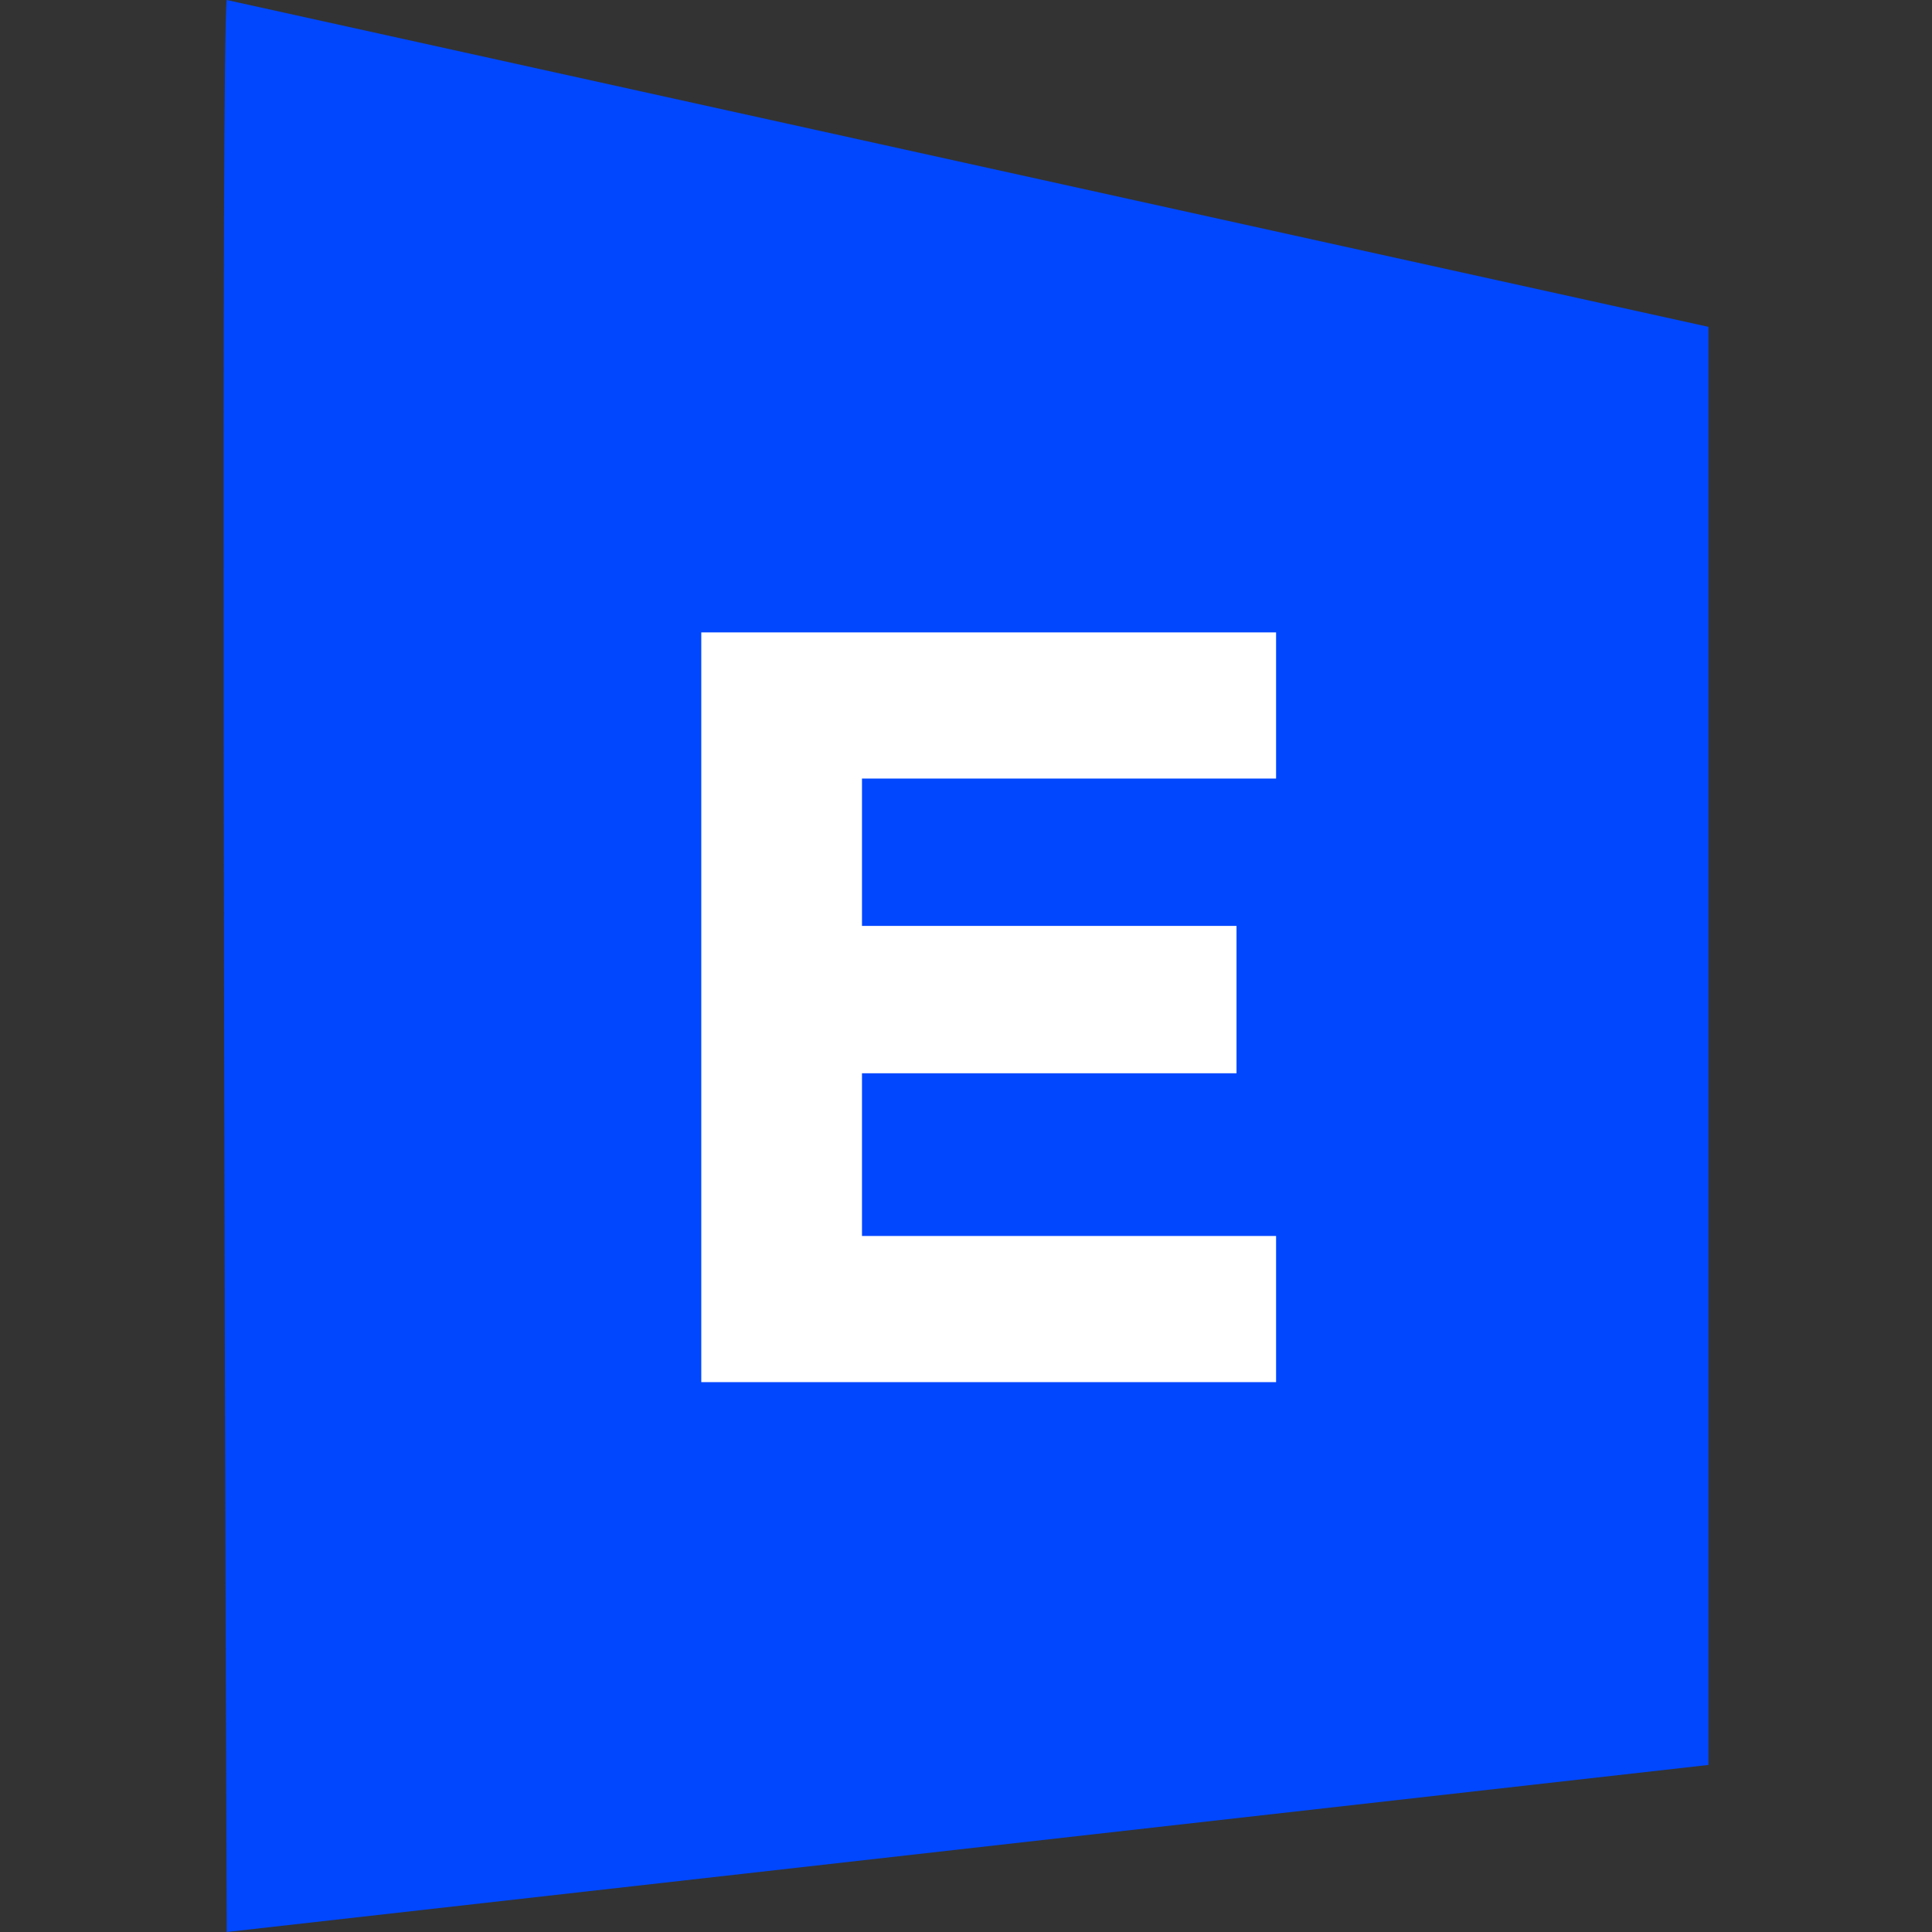 <svg width="200" height="200" viewBox="0 0 200 200" fill="none" xmlns="http://www.w3.org/2000/svg">
<rect x="0" y="0" width="200" height="200" fill="#333333" stroke="none"/>
<path d="M23.474 200C23.223 135.087 22.873 4.211 23.474 0L176.858 33.835V182.707L23.474 200Z" fill="#0047FE"></path>
<path d="M72.597 65.466V142.893V143.078H132.1V142.893V128.133V127.948H89.232V111.104H128.003V96.094V95.85H89.232V80.596H132.1V80.415V65.651V65.466H72.597Z" fill="white"></path>
</svg>
